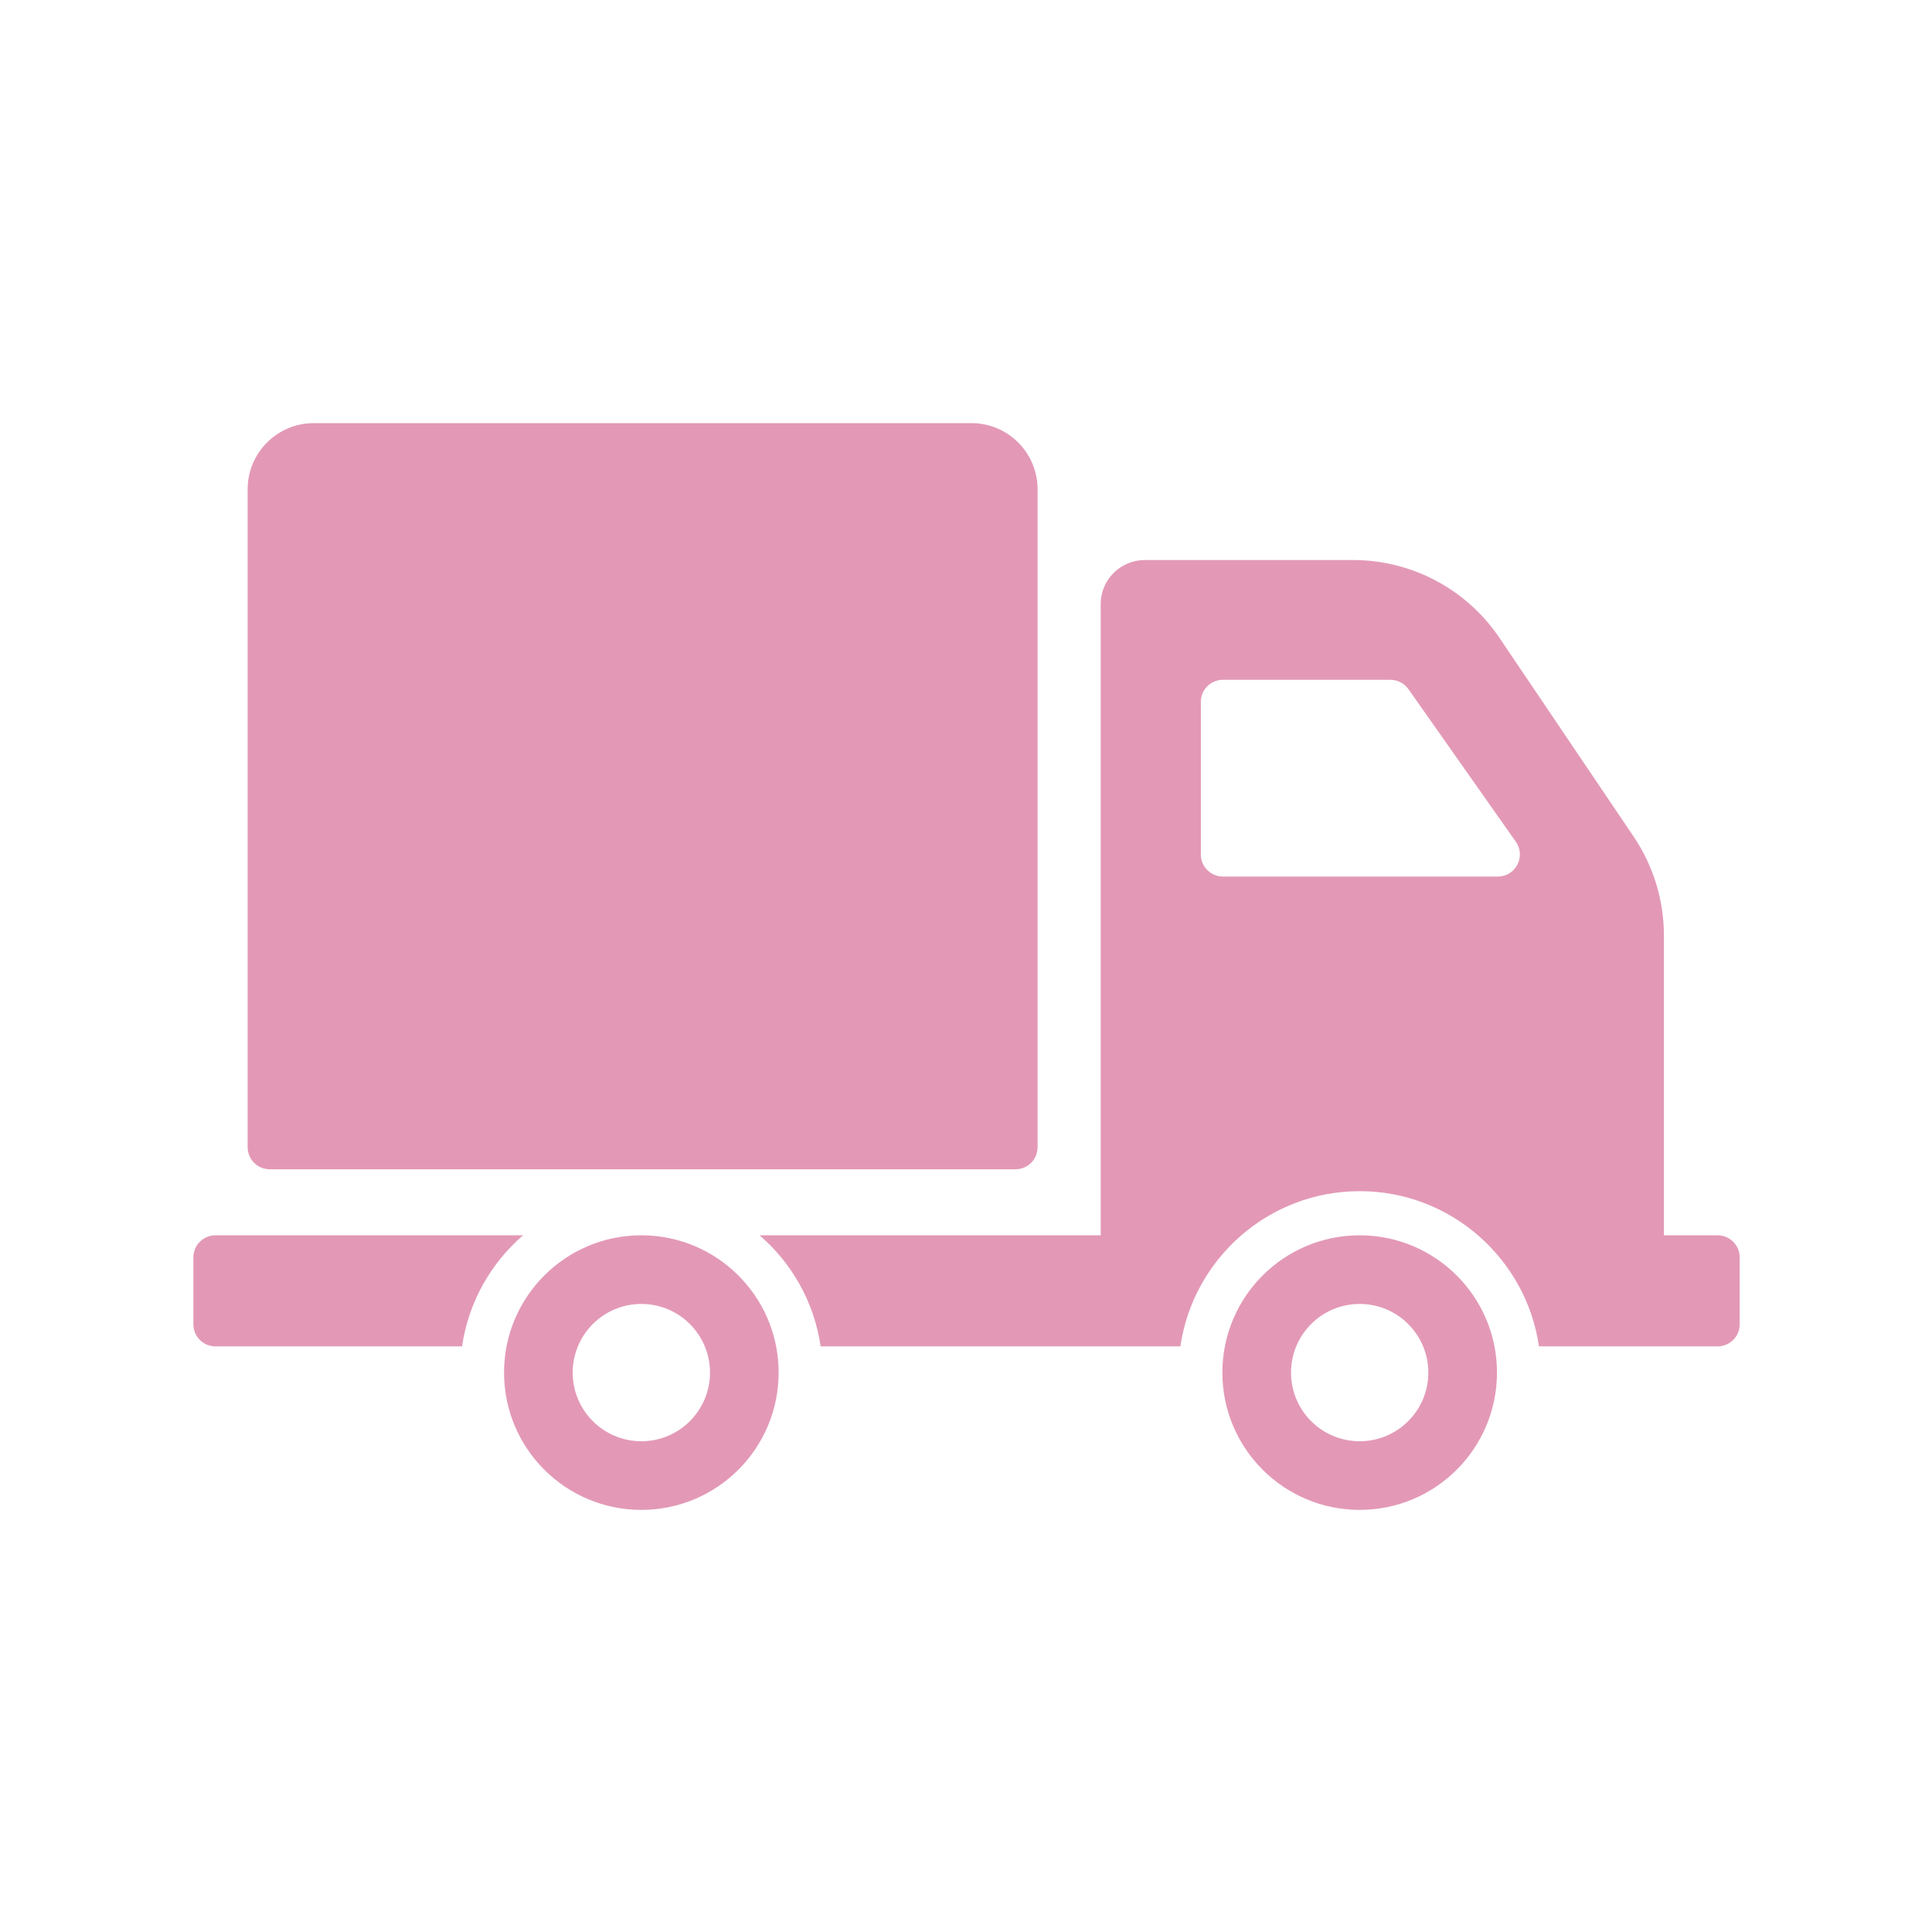 <?xml version="1.0" encoding="UTF-8"?> <svg xmlns="http://www.w3.org/2000/svg" xmlns:xlink="http://www.w3.org/1999/xlink" width="2000" zoomAndPan="magnify" viewBox="0 0 1500 1500" height="2000" preserveAspectRatio="xMidYMid meet" version="1.0"><defs><clipPath id="9eddeeec11"><path d="M 150 328.43 L 1350.75 328.43 L 1350.75 1172.18 L 150 1172.18 Z M 150 328.43 " clip-rule="nonzero"></path></clipPath></defs><g clip-path="url(#9eddeeec11)"><path fill="#e399b6" d="M 192.262 890.691 L 192.262 379.906 C 192.262 351.523 215.27 328.512 243.656 328.512 L 754.188 328.512 C 782.57 328.512 805.582 351.523 805.582 379.906 L 805.582 890.691 C 805.582 900.156 797.914 907.824 788.449 907.824 L 209.395 907.824 C 199.934 907.824 192.266 900.156 192.266 890.691 Z M 604.531 1065.68 C 604.531 1124.551 556.805 1172.277 497.938 1172.277 C 439.07 1172.277 391.344 1124.551 391.344 1065.68 C 391.344 1006.809 439.07 959.086 497.938 959.086 C 556.805 959.086 604.531 1006.809 604.531 1065.68 Z M 551.234 1065.68 C 551.234 1036.246 527.371 1012.383 497.938 1012.383 C 468.5 1012.383 444.637 1036.246 444.637 1065.68 C 444.637 1095.117 468.5 1118.98 497.938 1118.98 C 527.371 1118.98 551.234 1095.117 551.234 1065.68 Z M 406.129 959.082 L 167.273 959.082 C 157.809 959.082 150.141 966.754 150.141 976.215 L 150.141 1028.191 C 150.141 1037.652 157.809 1045.32 167.273 1045.32 L 358.73 1045.32 C 363.727 1011.023 381.039 980.727 406.133 959.082 Z M 1162.246 1065.68 C 1162.246 1124.551 1114.52 1172.277 1055.648 1172.277 C 996.781 1172.277 949.055 1124.551 949.055 1065.68 C 949.055 1006.809 996.781 959.086 1055.648 959.086 C 1114.52 959.082 1162.246 1006.809 1162.246 1065.68 Z M 1108.949 1065.68 C 1108.949 1036.246 1085.086 1012.383 1055.648 1012.383 C 1026.215 1012.383 1002.352 1036.246 1002.352 1065.68 C 1002.352 1095.117 1026.215 1118.98 1055.648 1118.98 C 1085.086 1118.98 1108.949 1095.117 1108.949 1065.68 Z M 1350.691 976.215 L 1350.691 1028.191 C 1350.691 1037.652 1343.02 1045.32 1333.559 1045.32 L 1194.859 1045.32 C 1184.938 977.285 1126.383 924.82 1055.656 924.82 C 984.91 924.82 926.355 977.285 916.434 1045.32 L 637.148 1045.32 C 632.148 1011.027 614.836 980.727 589.746 959.082 L 854.555 959.082 L 854.555 469.07 C 854.555 450.148 869.895 434.809 888.816 434.809 L 1050.551 434.809 C 1096.09 434.809 1138.652 457.43 1164.133 495.168 L 1268.398 649.598 C 1283.691 672.25 1291.863 698.953 1291.863 726.289 L 1291.863 959.082 L 1333.555 959.082 C 1343.016 959.082 1350.688 966.754 1350.688 976.215 Z M 1176.898 653.555 L 1093.523 535.082 C 1090.316 530.523 1085.09 527.809 1079.516 527.809 L 949.465 527.809 C 940.004 527.809 932.332 535.48 932.332 544.941 L 932.332 663.414 C 932.332 672.879 940.004 680.547 949.465 680.547 L 1162.895 680.547 C 1176.773 680.547 1184.891 664.906 1176.902 653.555 Z M 1176.898 653.555 " fill-opacity="1" fill-rule="nonzero"></path></g></svg> 